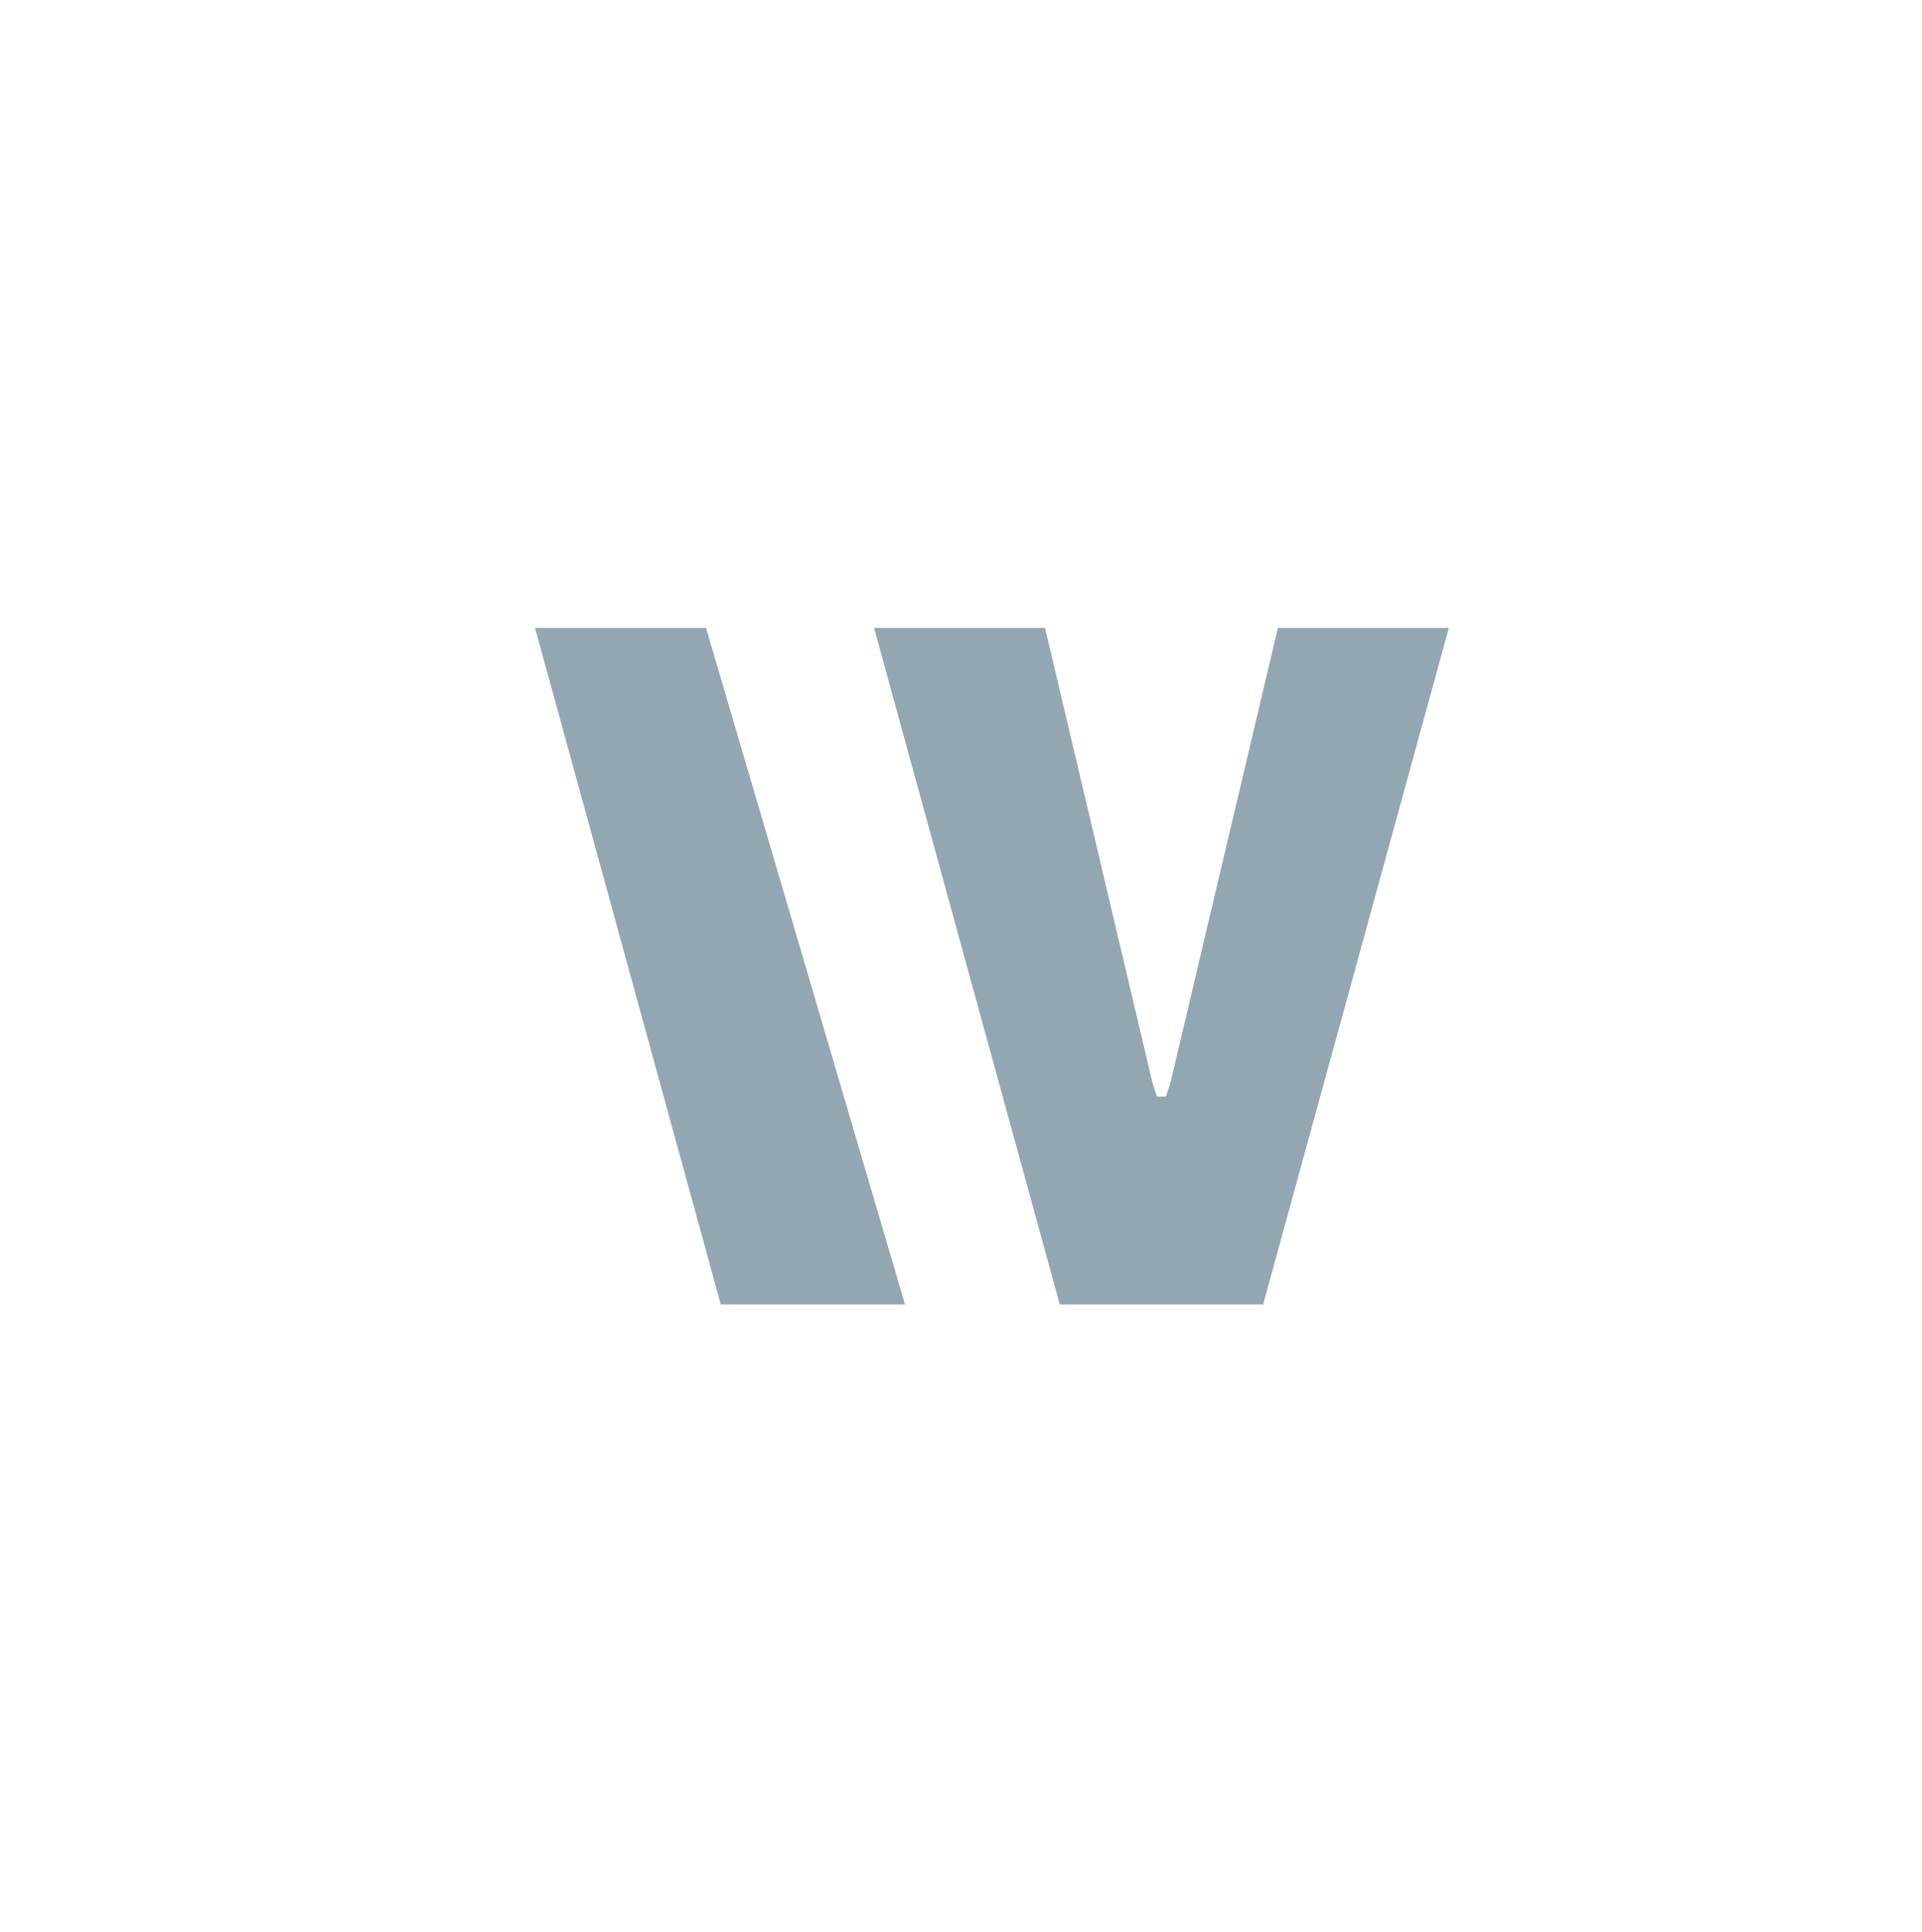 <svg id="Calque_1" xmlns="http://www.w3.org/2000/svg" viewBox="0 0 130.4 131.1"><style>.st0{fill:#93a7b2}</style><path id="Tracé_2869" class="st0" d="M86.7 42.6l-7.3 30.9-.3.9h-.6l-.3-.9-7.3-30.9H59.3l12.6 45.9h13.8l12.6-45.9H86.7z"/><path id="Tracé_2870" class="st0" d="M36.3 42.6l12.6 45.9h12.5L47.9 42.6H36.3z"/></svg>